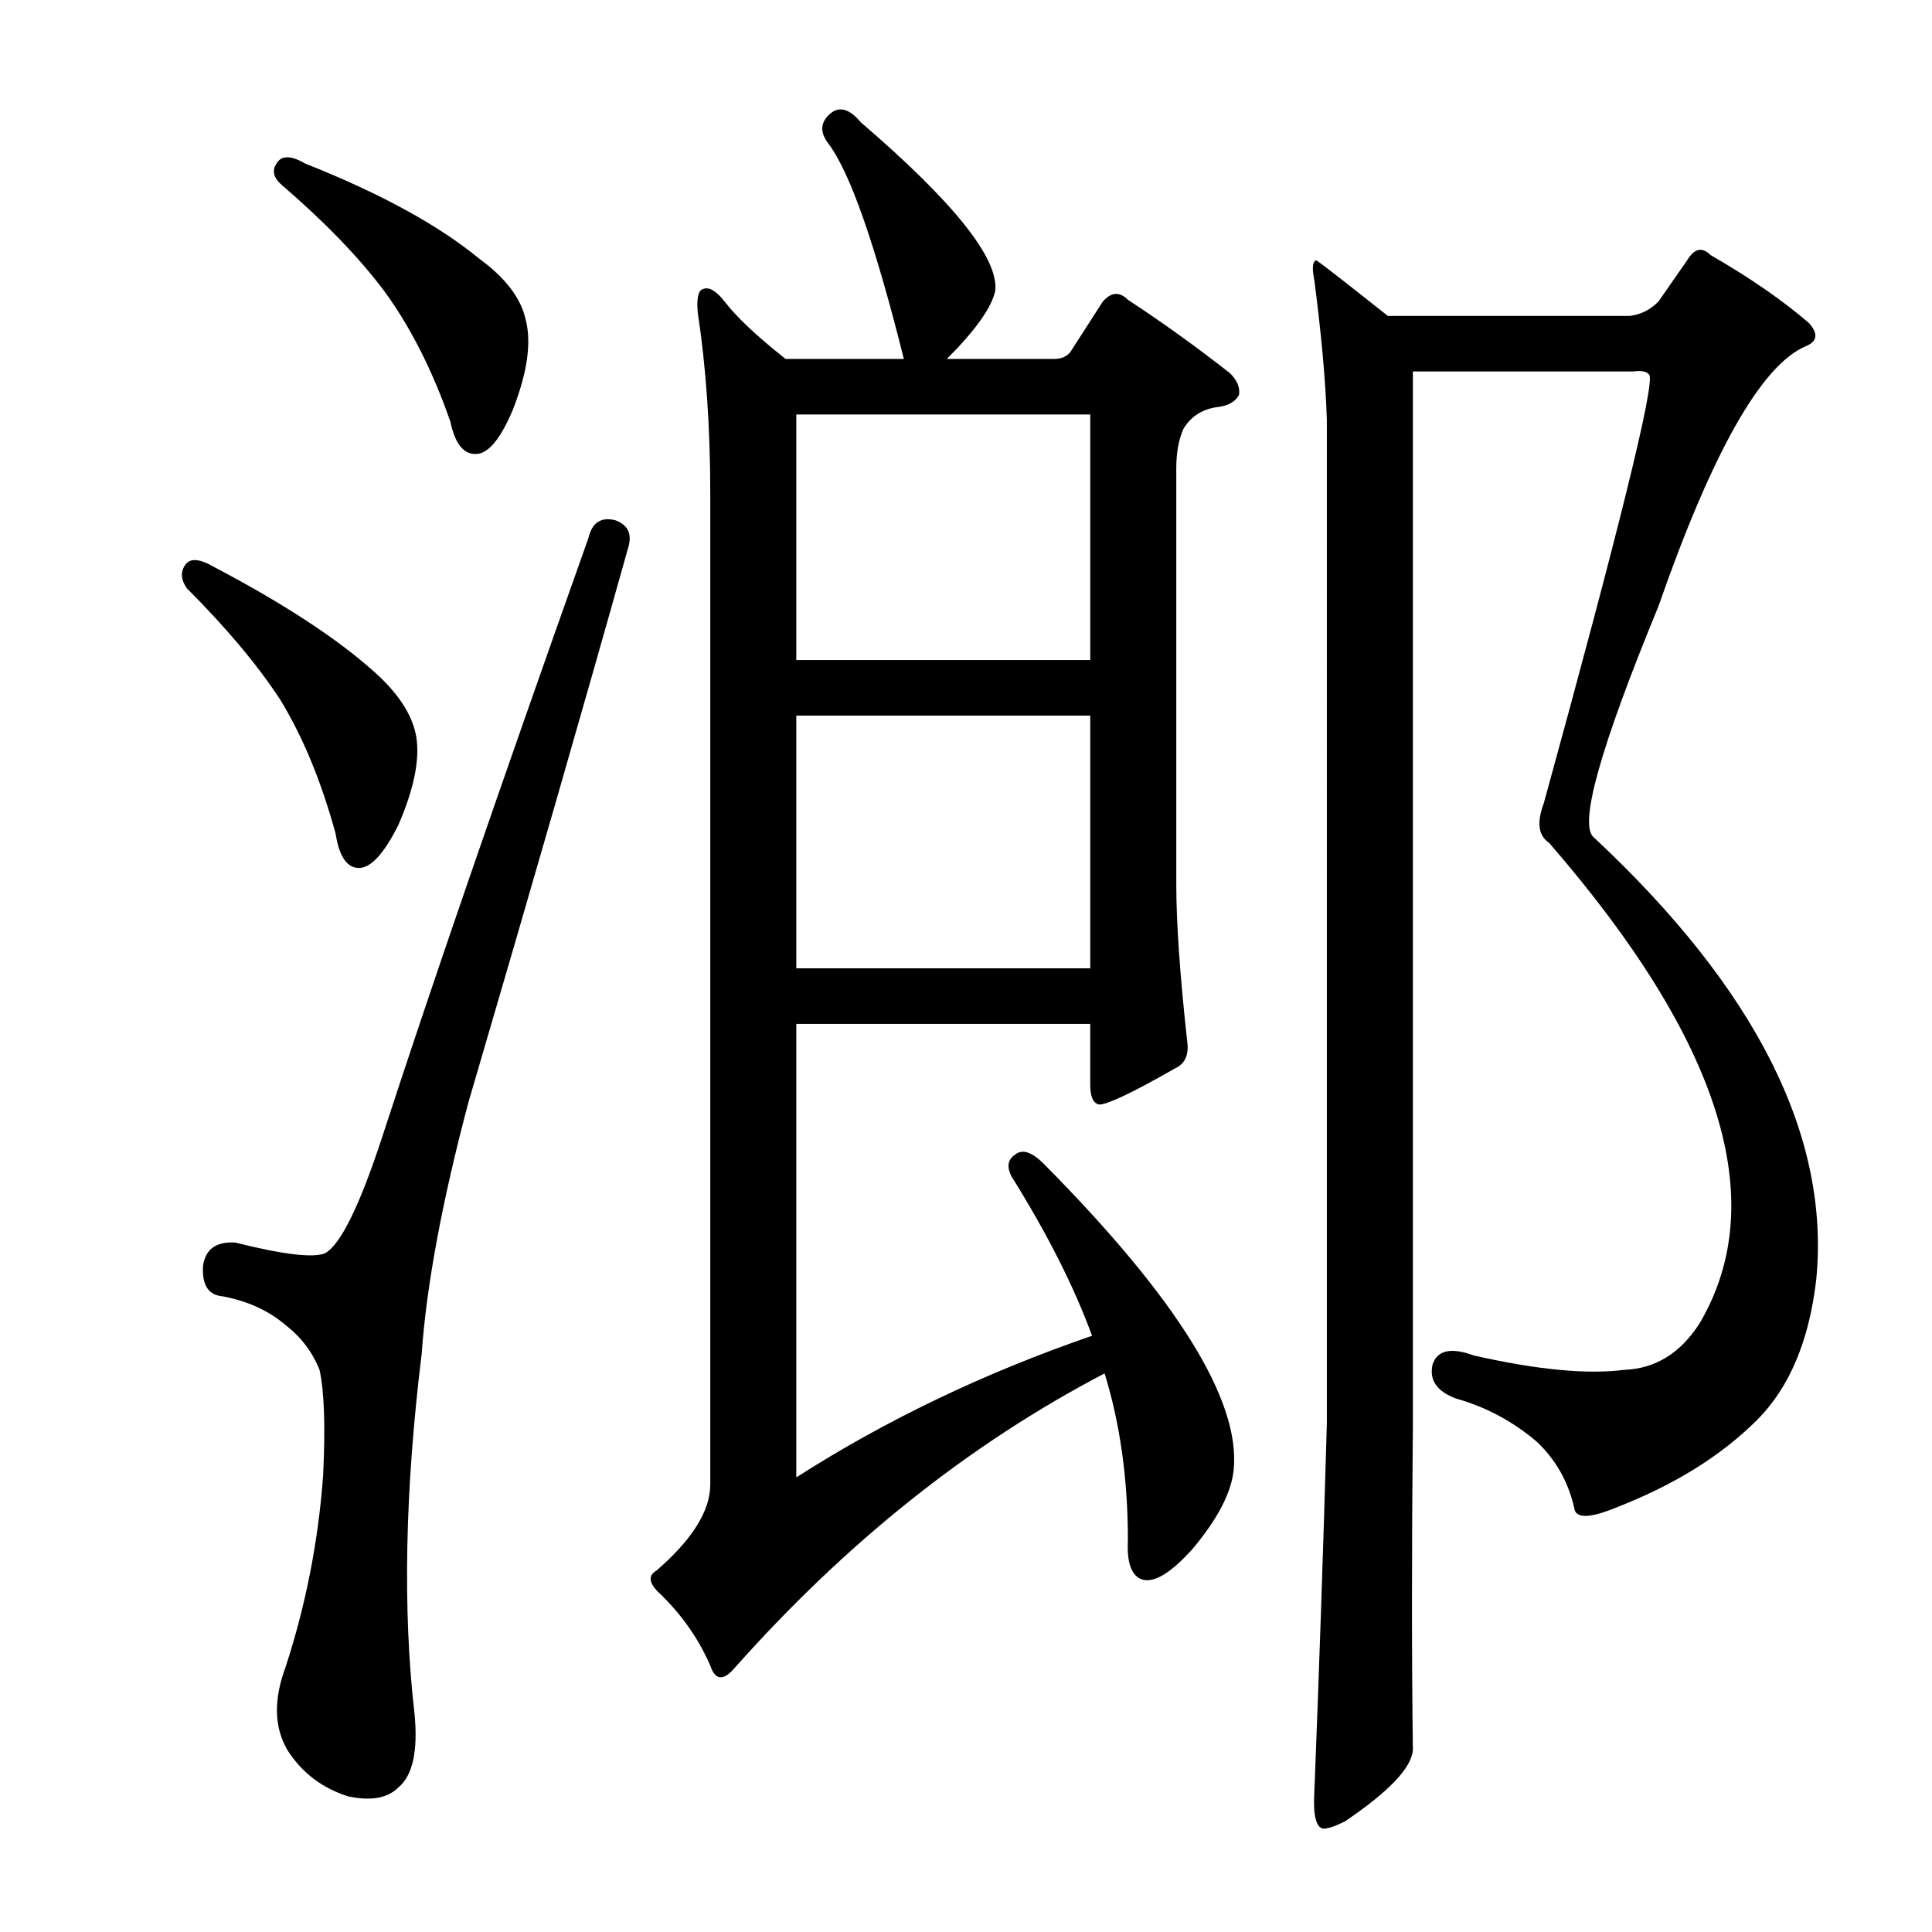 <?xml version="1.0" encoding="utf-8"?>
<!-- Generator: Adobe Illustrator 16.0.0, SVG Export Plug-In . SVG Version: 6.00 Build 0)  -->
<!DOCTYPE svg PUBLIC "-//W3C//DTD SVG 1.1//EN" "http://www.w3.org/Graphics/SVG/1.1/DTD/svg11.dtd">
<svg version="1.1" id="图层_1" xmlns="http://www.w3.org/2000/svg" xmlns:xlink="http://www.w3.org/1999/xlink" x="0px" y="0px"
	 width="1000px" height="1000px" viewBox="0 0 1000 1000" enable-background="new 0 0 1000 1000" xml:space="preserve">
<path d="M95.809,292.465c2.464-3.711,7.422-3.392,14.844,0.928c36.486,19.178,64.318,37.429,83.496,54.736
	c12.365,11.133,19.482,22.266,21.338,33.398c1.855,11.756-1.247,26.904-9.277,45.459c-7.422,14.844-14.235,22.266-20.41,22.266
	c-6.189,0-10.205-5.871-12.061-17.627c-7.422-27.209-17.019-50.402-28.76-69.58c-11.756-17.932-27.832-37.109-48.242-57.52
	C93.634,300.206,93.33,296.176,95.809,292.465z M318.465,269.271c6.799,2.479,8.958,7.422,6.494,14.844
	c-21.657,77.321-49.17,172.878-82.568,286.67c-13.611,51.345-21.657,94.629-24.121,129.883c-8.669,70.508-9.9,132.666-3.711,186.475
	c1.855,19.163-0.928,31.848-8.35,38.037c-5.566,5.566-14.235,7.103-25.977,4.639c-13.611-4.334-24.121-12.38-31.543-24.121
	c-6.813-11.756-7.117-25.977-0.928-42.676c10.51-32.151,17.004-65.246,19.482-99.268c1.232-25.354,0.608-43.604-1.855-54.736
	c-3.711-9.277-9.597-17.004-17.627-23.193c-8.669-7.422-19.482-12.365-32.471-14.844c-7.422-0.608-10.828-5.871-10.205-15.771
	c1.232-8.654,6.799-12.669,16.699-12.061c24.729,6.189,40.197,8.045,46.387,5.566c8.03-4.319,17.932-24.426,29.688-60.303
	c24.121-74.219,59.68-177.502,106.689-309.863C306.404,270.519,311.043,267.416,318.465,269.271z M143.123,84.652
	c2.464-4.319,7.422-4.319,14.844,0c38.965,15.467,68.957,31.862,89.99,49.17c13.597,9.9,21.643,20.41,24.121,31.543
	c3.088,11.756,0.928,27.224-6.494,46.387c-6.189,14.844-12.38,22.585-18.555,23.193c-6.813,0.623-11.452-4.943-13.916-16.699
	c-9.277-26.585-20.729-49.17-34.326-67.725c-12.988-17.308-30.615-35.559-52.881-54.736
	C141.572,92.074,140.645,88.363,143.123,84.652z M565.242,691.391c-9.277-25.354-23.193-52.881-41.748-82.568
	c-2.479-4.943-1.855-8.654,1.855-11.133c3.711-3.088,8.654-1.536,14.844,4.639c69.261,69.899,102.051,122.78,98.34,158.643
	c-1.247,11.756-8.35,25.368-21.338,40.82c-11.133,12.38-19.802,17.627-25.977,15.771c-5.566-1.855-8.045-8.654-7.422-20.41
	c0-31.543-4.03-60.303-12.061-86.279c-69.899,36.501-133.913,87.526-192.041,153.076c-5.566,6.175-9.597,5.566-12.061-1.855
	c-6.189-14.235-15.163-26.904-26.904-38.037c-4.958-4.943-5.262-8.654-0.928-11.133c18.555-16.076,27.832-30.92,27.832-44.531
	V255.355c0-34.007-2.175-65.246-6.494-93.701c-0.623-7.422,0.305-11.438,2.783-12.061c3.088-1.232,6.799,0.928,11.133,6.494
	c6.175,8.045,16.699,17.946,31.543,29.688h61.23c-14.844-59.375-27.832-96.484-38.965-111.328c-4.334-5.566-4.334-10.51,0-14.844
	c4.943-4.943,10.51-3.711,16.699,3.711c48.242,41.443,71.436,70.508,69.58,87.207c-1.855,8.669-10.205,20.41-25.049,35.254h55.664
	c3.711,0,6.494-1.232,8.35-3.711l16.699-25.977c4.319-4.943,8.654-5.247,12.988-0.928c17.932,11.756,35.559,24.44,52.881,38.037
	c3.711,3.711,5.247,7.422,4.639,11.133c-1.855,3.711-5.886,5.886-12.061,6.494c-7.422,1.247-12.988,4.958-16.699,11.133
	c-2.479,5.566-3.711,12.38-3.711,20.41v215.234c0,19.802,1.855,46.706,5.566,80.713c1.232,7.422-0.928,12.38-6.494,14.844
	c-21.657,12.38-34.646,18.555-38.965,18.555c-3.103-0.608-4.639-4.016-4.639-10.205v-31.543H412.166v234.717
	C458.553,734.994,509.578,710.568,565.242,691.391z M412.166,341.635h152.148v-127.1H412.166V341.635z M412.166,501.205h152.148
	V370.395H412.166V501.205z M731.307,736.85c-0.623,66.188-0.623,122.461,0,168.848c-0.623,9.277-12.38,21.643-35.254,37.109
	c-4.958,2.464-8.669,3.711-11.133,3.711c-3.711-0.623-5.262-6.813-4.639-18.555c2.464-61.854,4.639-125.549,6.494-191.113V217.318
	c-0.623-19.787-2.783-43.908-6.494-72.363c-1.247-6.175-0.928-9.582,0.928-10.205c0.608,0,12.988,9.597,37.109,28.76h125.244
	c5.566-0.608,10.51-3.088,14.844-7.422l14.844-21.338c3.711-6.175,7.727-7.103,12.061-2.783
	c20.41,11.756,37.414,23.513,51.025,35.254c4.943,5.566,4.319,9.597-1.855,12.061c-22.889,9.9-48.242,54.736-76.074,134.521
	c-30.311,73.61-41.443,113.503-33.398,119.678c84.104,78.553,122.461,154.932,115.039,229.15
	c-3.711,31.543-13.916,55.664-30.615,72.363c-18.555,18.555-42.995,33.718-73.291,45.459c-13.611,5.566-20.729,5.566-21.338,0
	c-3.103-13.597-9.597-25.049-19.482-34.326c-12.38-10.51-26.296-17.932-41.748-22.266c-9.9-3.711-13.916-9.582-12.061-17.627
	c2.464-7.422,9.582-8.958,21.338-4.639c32.775,7.422,58.752,9.9,77.93,7.422c16.076-0.608,29.064-8.654,38.965-24.121
	c37.109-63.086,11.133-145.959-77.93-248.633c-5.566-3.711-6.494-10.51-2.783-20.41c38.965-141.624,57.2-215.539,54.736-221.729
	c-1.247-1.855-4.03-2.464-8.35-1.855H731.307V736.85z"/>
</svg>
